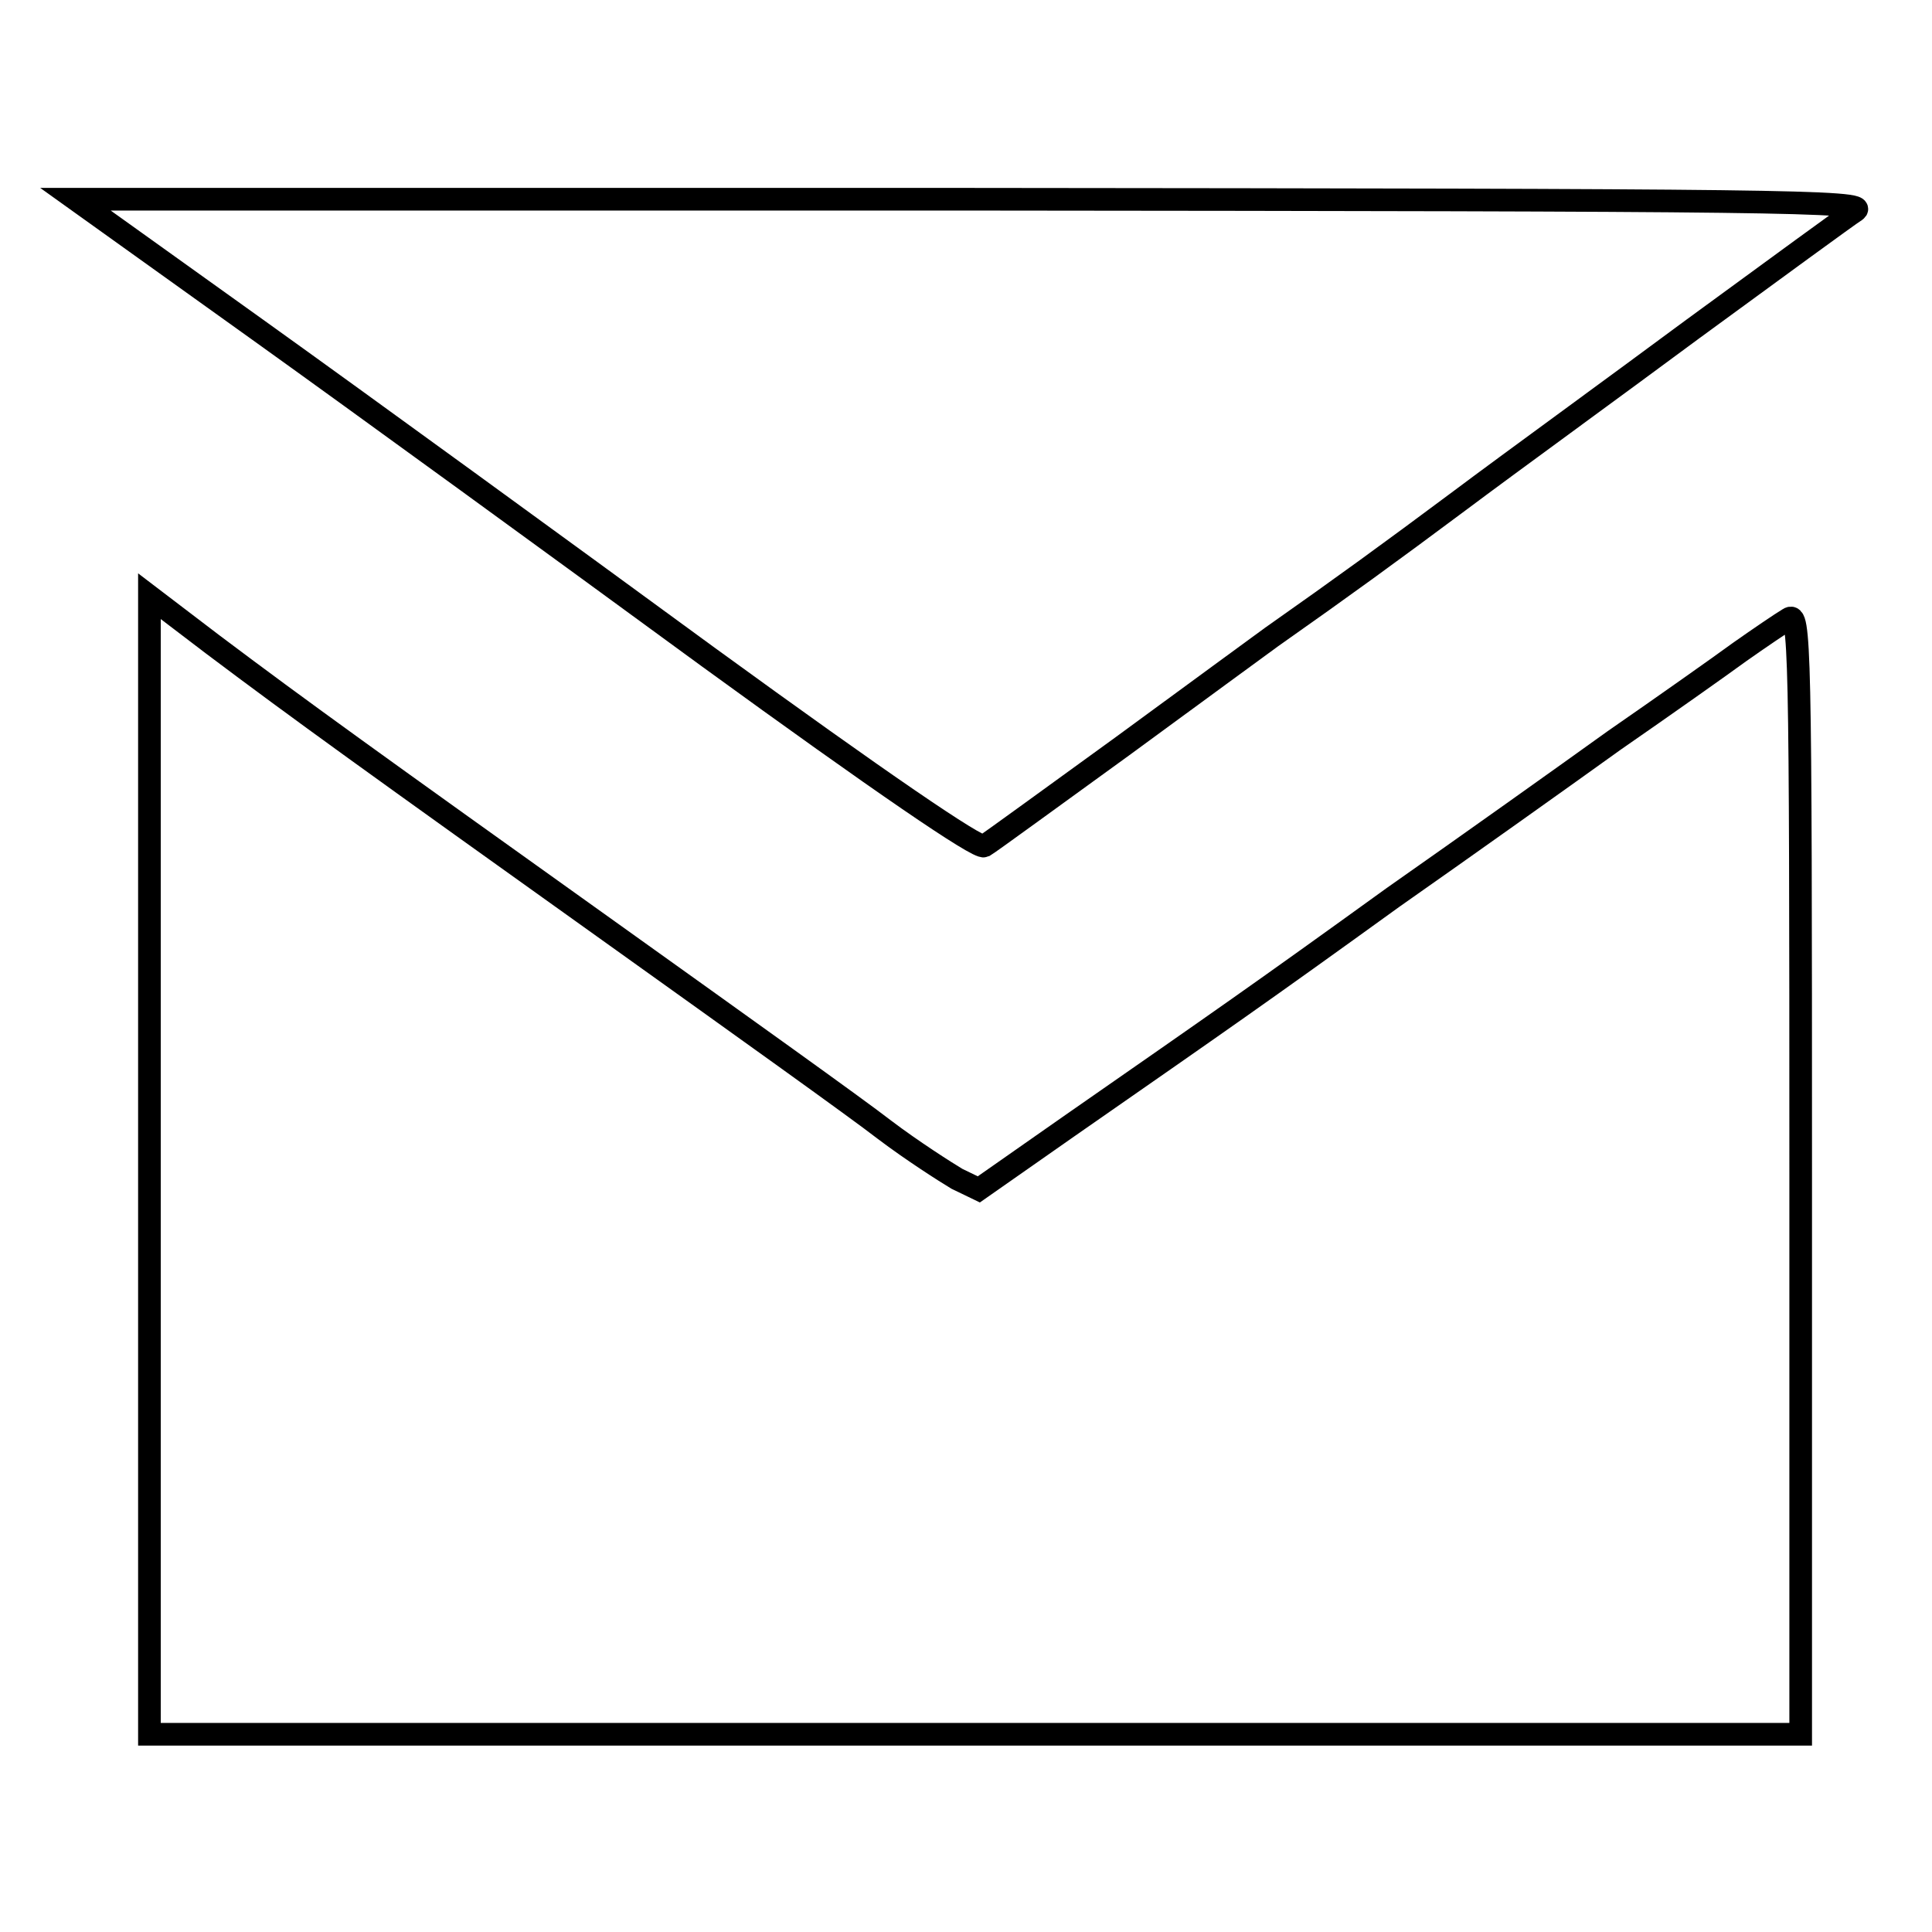 <?xml version="1.0" encoding="utf-8"?>
<!-- Svg Vector Icons : http://www.onlinewebfonts.com/icon -->
<!DOCTYPE svg PUBLIC "-//W3C//DTD SVG 1.1//EN" "http://www.w3.org/Graphics/SVG/1.1/DTD/svg11.dtd">
<svg version="1.1" xmlns="http://www.w3.org/2000/svg" xmlns:xlink="http://www.w3.org/1999/xlink" x="0px" y="0px" viewBox="0 0 256 256" enable-background="new 0 0 256 256" xml:space="preserve">
<g> <g> <path stroke-width="3" fill-opacity="0" stroke="#000000"  d="M34.3,43.8c13.4,9.6,40.2,29.1,59.6,43.3c22.7,16.5,35.7,25.4,36.5,25c0.7-0.4,8.9-6.4,18.3-13.2  c9.4-6.9,18.3-13.4,19.8-14.5c9.8-6.9,15.3-10.9,25.1-18.2c6-4.5,19.9-14.6,30.7-22.6c10.8-7.9,20.5-15,21.6-15.7  c1.7-1.3-10.3-1.4-117-1.5H10L34.3,43.8z"/> <path stroke-width="3" fill-opacity="0" stroke="#000000"  d="M19.8,154.4v75.4h109.4h109.4v-74.4c0-70.7-0.1-74.4-1.6-73.4c-1,0.6-3.8,2.5-6.5,4.4  c-2.6,1.9-10.1,7.2-16.6,11.7c-6.4,4.6-19.6,14-29.3,20.8c-18,13-22.5,16.1-42.9,30.3l-12,8.4l-2.9-1.4c-1.5-0.9-5.9-3.7-9.6-6.5  c-3.6-2.8-19.7-14.3-35.5-25.6c-32.9-23.5-41.8-29.9-53.5-38.7L19.8,79V154.4z"/> </g></g>
</svg>